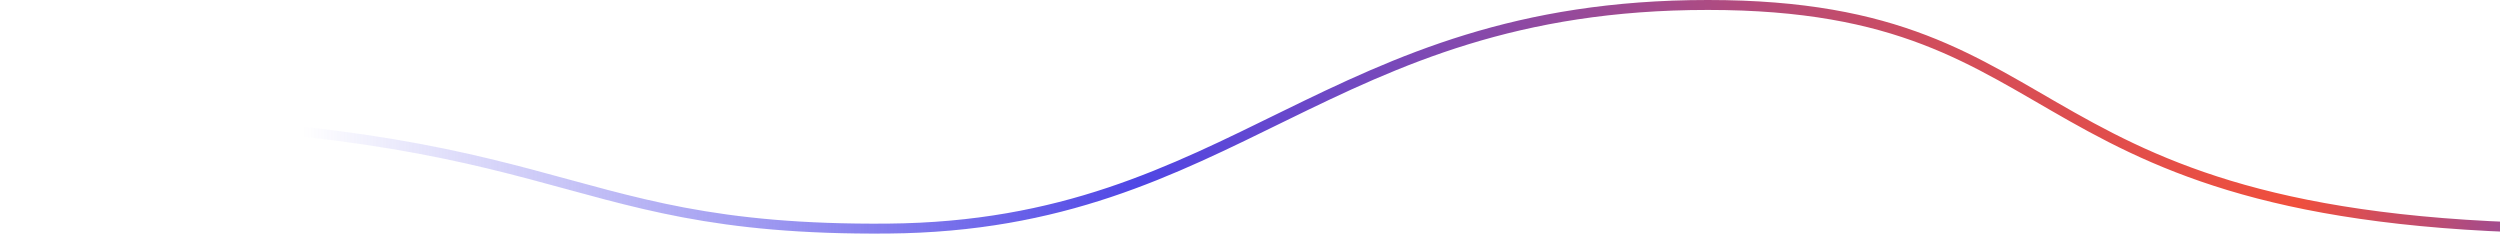 <svg width="503" height="47" viewBox="0 0 503 47" fill="none" xmlns="http://www.w3.org/2000/svg">
<path d="M0 23.671C116.399 23.671 108.558 46.57 178.659 45.989C248.761 45.408 266.509 1 343.623 1C420.737 1 402.601 45.989 521.5 45.989C561.055 45.989 591 23.671 644 23.671C697 23.671 733.5 45.989 797 45.989" stroke="url(#paint0_linear_1107_2296)" stroke-width="2"/>
<defs>
<linearGradient id="paint0_linear_1107_2296" x1="47.529" y1="23" x2="753.962" y2="30.585" gradientUnits="userSpaceOnUse">
<stop offset="0.019" stop-color="#4F46E5" stop-opacity="0"/>
<stop offset="0.257" stop-color="#4F46E5"/>
<stop offset="0.485" stop-color="#D24D5B"/>
<stop offset="0.587" stop-color="#F04F3C"/>
<stop offset="0.708" stop-color="#4F46E5"/>
<stop offset="0.997" stop-color="#4F46E5" stop-opacity="0"/>
</linearGradient>
</defs>
</svg>
